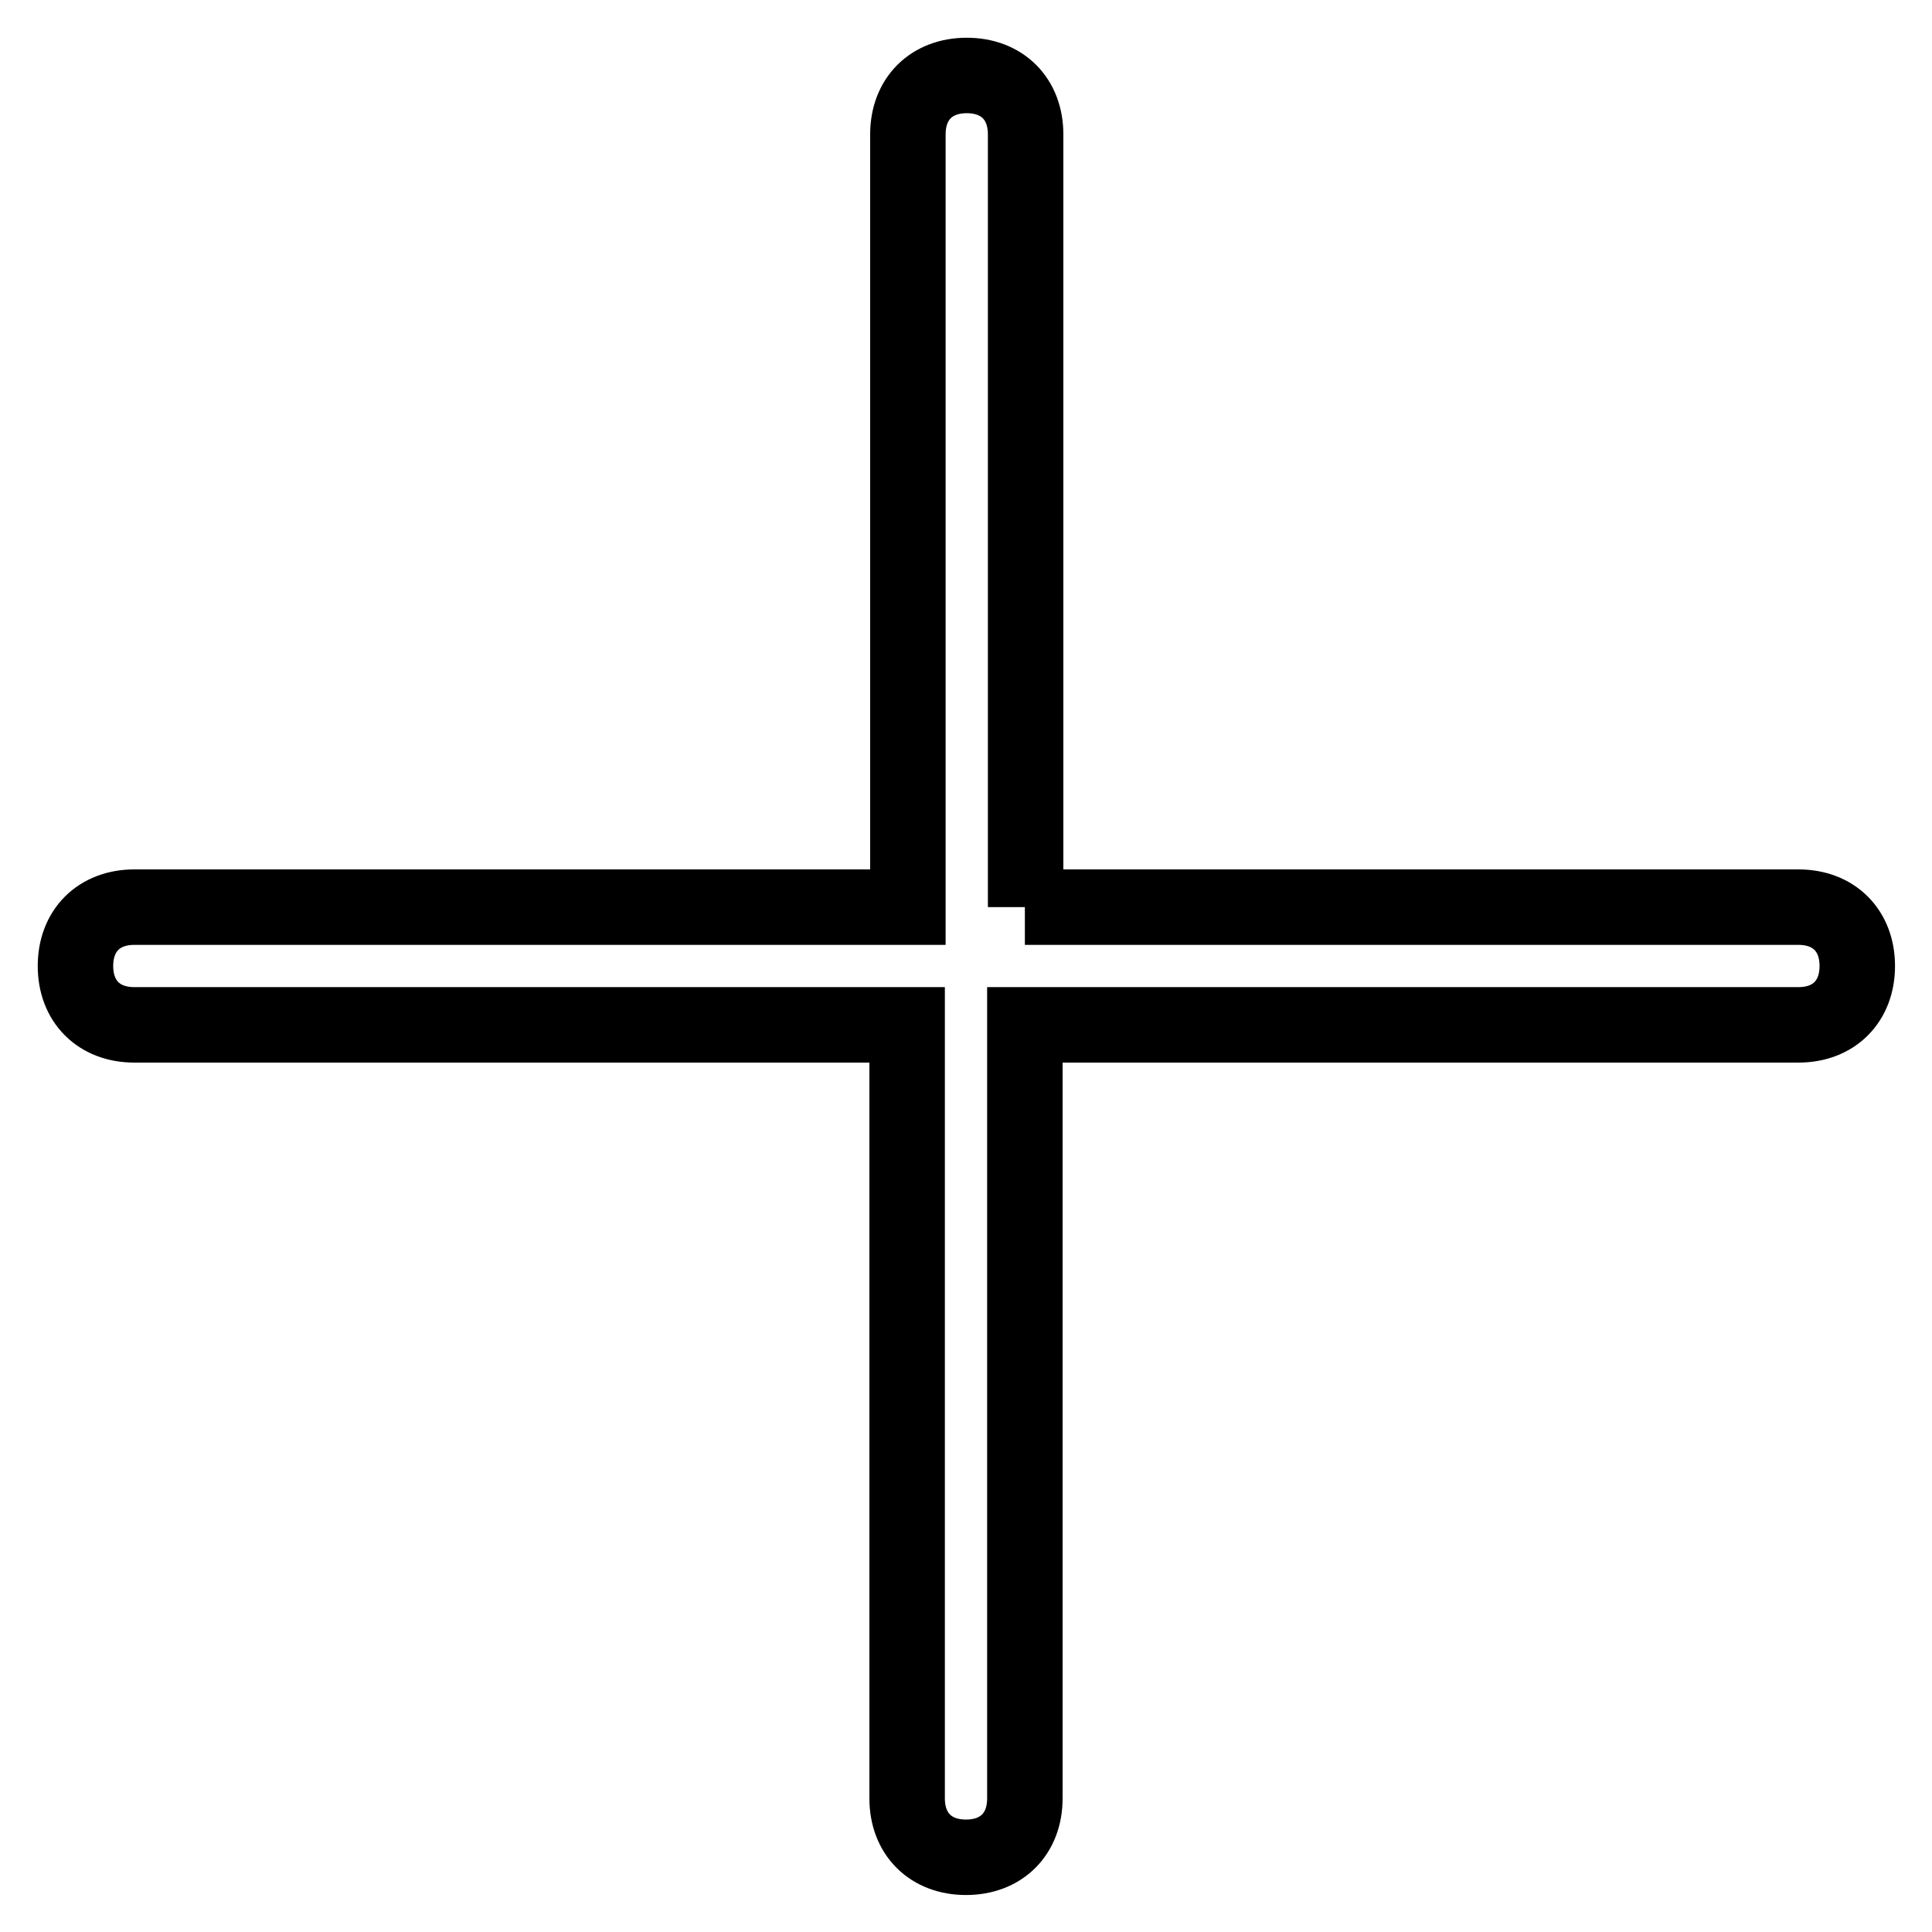 <?xml version="1.0" encoding="utf-8"?>
<!-- Svg Vector Icons : http://www.onlinewebfonts.com/icon -->
<!DOCTYPE svg PUBLIC "-//W3C//DTD SVG 1.1//EN" "http://www.w3.org/Graphics/SVG/1.1/DTD/svg11.dtd">
<svg version="1.1" xmlns="http://www.w3.org/2000/svg" xmlns:xlink="http://www.w3.org/1999/xlink" x="0px" y="0px" viewBox="0 0 256 256" enable-background="new 0 0 256 256" xml:space="preserve">
<g> <path stroke-width="10" fill-opacity="0" stroke="#000000"  d="M135.8,120.2h102.5c4.7,0,7.8,3.1,7.8,7.8s-3.1,7.8-7.8,7.8H135.8v102.5c0,4.7-3.1,7.8-7.8,7.8 s-7.8-3.1-7.8-7.8V135.8H17.8c-4.7,0-7.8-3.1-7.8-7.8s3.1-7.8,7.8-7.8h102.5V17.8c0-4.7,3.1-7.8,7.8-7.8s7.8,3.1,7.8,7.8V120.2 L135.8,120.2z"/></g>
</svg>